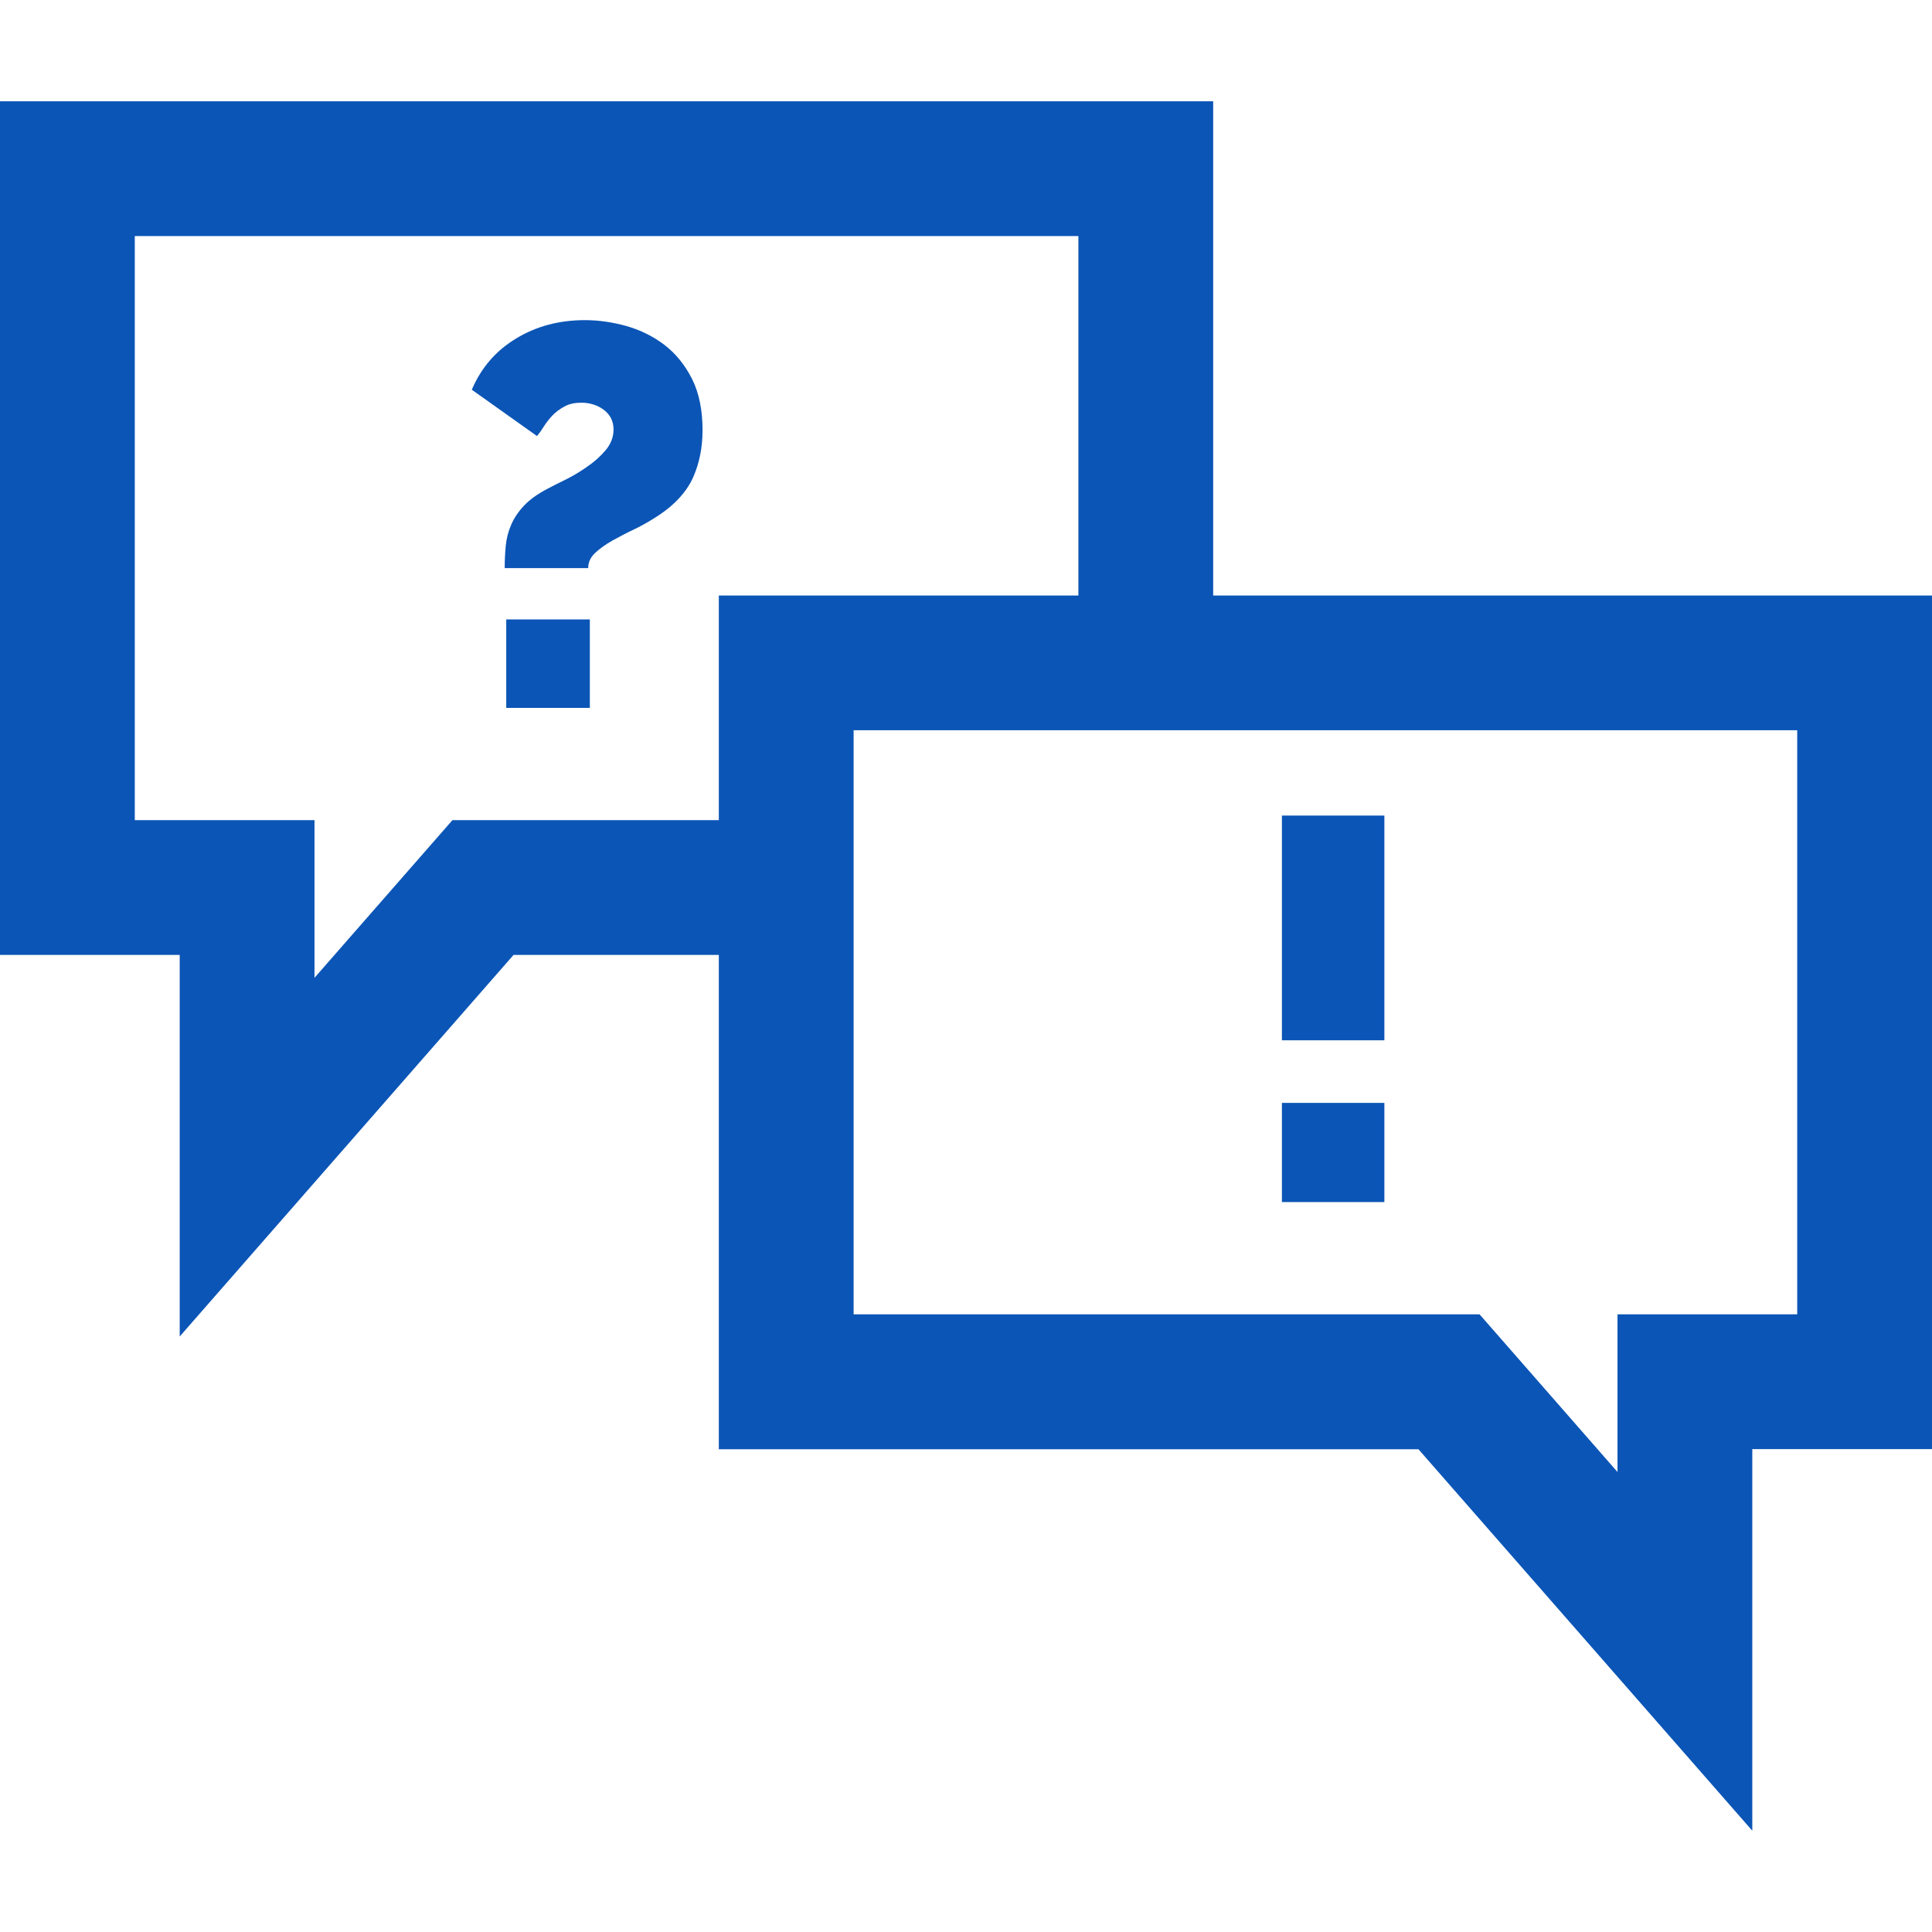 <svg id="SvgjsSvg1001" width="288px" height="288px" xmlns="http://www.w3.org/2000/svg" version="1.1" xmlns:xlink="http://www.w3.org/1999/xlink" xmlns:svgjs="http://svgjs.com/svgjs" transform="rotate(0) scale(1, 1)"><defs id="SvgjsDefs1002"/><g id="SvgjsG1008"><svg xmlns="http://www.w3.org/2000/svg" xmlns:svgjs="http://svgjs.com/svgjs" xmlns:xlink="http://www.w3.org/1999/xlink" viewBox="0 0 288 288" width="288" height="288"><svg xmlns="http://www.w3.org/2000/svg" xmlns:svgjs="http://svgjs.com/svgjs" xmlns:xlink="http://www.w3.org/1999/xlink" viewBox="0 0 288 288" width="288" height="288"><svg xmlns="http://www.w3.org/2000/svg" viewBox="0 0 64 64" width="288" height="288"><path fill="#0b55b6" d="M 40.188 19.727 L 40.188 3.355 L 0 3.355 L 0 31.633 L 5.953 31.633 L 5.953 44.273 L 17.012 31.633 L 23.812 31.633 L 23.812 48.008 L 46.988 48.008 L 58.047 60.645 L 58.047 48.004 L 64 48.004 L 64 19.727 Z M 23.812 27.168 L 14.988 27.168 L 10.418 32.391 L 10.418 27.168 L 4.465 27.168 L 4.465 7.82 L 35.723 7.82 L 35.723 19.727 L 23.812 19.727 Z M 59.535 43.539 L 53.582 43.539 L 53.582 48.762 L 49.012 43.539 L 28.277 43.539 L 28.277 24.191 L 59.535 24.191 Z M 59.535 43.539 " class="color000 svgShape color2154c2 colorff4a00"/><path fill="#0b55b6" d="M22.926 12.555C22.691 12.09 22.387 11.715 22.012 11.426 21.637 11.141 21.219 10.934 20.754 10.801 20.289 10.672 19.832 10.605 19.379 10.605 18.52 10.605 17.758 10.809 17.094 11.215 16.426 11.617 15.938 12.184 15.629 12.91L17.789 14.445C17.859 14.363 17.934 14.258 18.012 14.133 18.09 14.008 18.184 13.887 18.297 13.766 18.41 13.648 18.547 13.547 18.699 13.465 18.855 13.379 19.039 13.34 19.254 13.34 19.539 13.34 19.789 13.418 20.004 13.578 20.219 13.742 20.324 13.957 20.324 14.23 20.324 14.48 20.234 14.711 20.059 14.918 19.879 15.129 19.668 15.316 19.422 15.48 19.18 15.648 18.934 15.793 18.691 15.91 18.445 16.031 18.258 16.125 18.129 16.195 17.809 16.363 17.551 16.547 17.359 16.75 17.168 16.953 17.027 17.164 16.934 17.383 16.836 17.605 16.777 17.836 16.754 18.082 16.73 18.324 16.719 18.57 16.719 18.82L19.484 18.82C19.484 18.633 19.559 18.465 19.711 18.32 19.859 18.18 20.047 18.043 20.281 17.91 20.512 17.781 20.766 17.648 21.039 17.52 21.312 17.387 21.582 17.23 21.844 17.055 22.379 16.695 22.75 16.281 22.961 15.812 23.168 15.344 23.273 14.82 23.273 14.25 23.273 13.582 23.156 13.016 22.926 12.555zM16.77 20.52L19.539 20.52 19.539 23.449 16.77 23.449zM42.465 27.016L45.859 27.016 45.859 34.461 42.465 34.461zM42.465 36.535L45.859 36.535 45.859 39.82 42.465 39.82zM42.465 36.535" class="color000 svgShape color2154c2 colorff4a00"/></svg></svg></svg></g></svg>